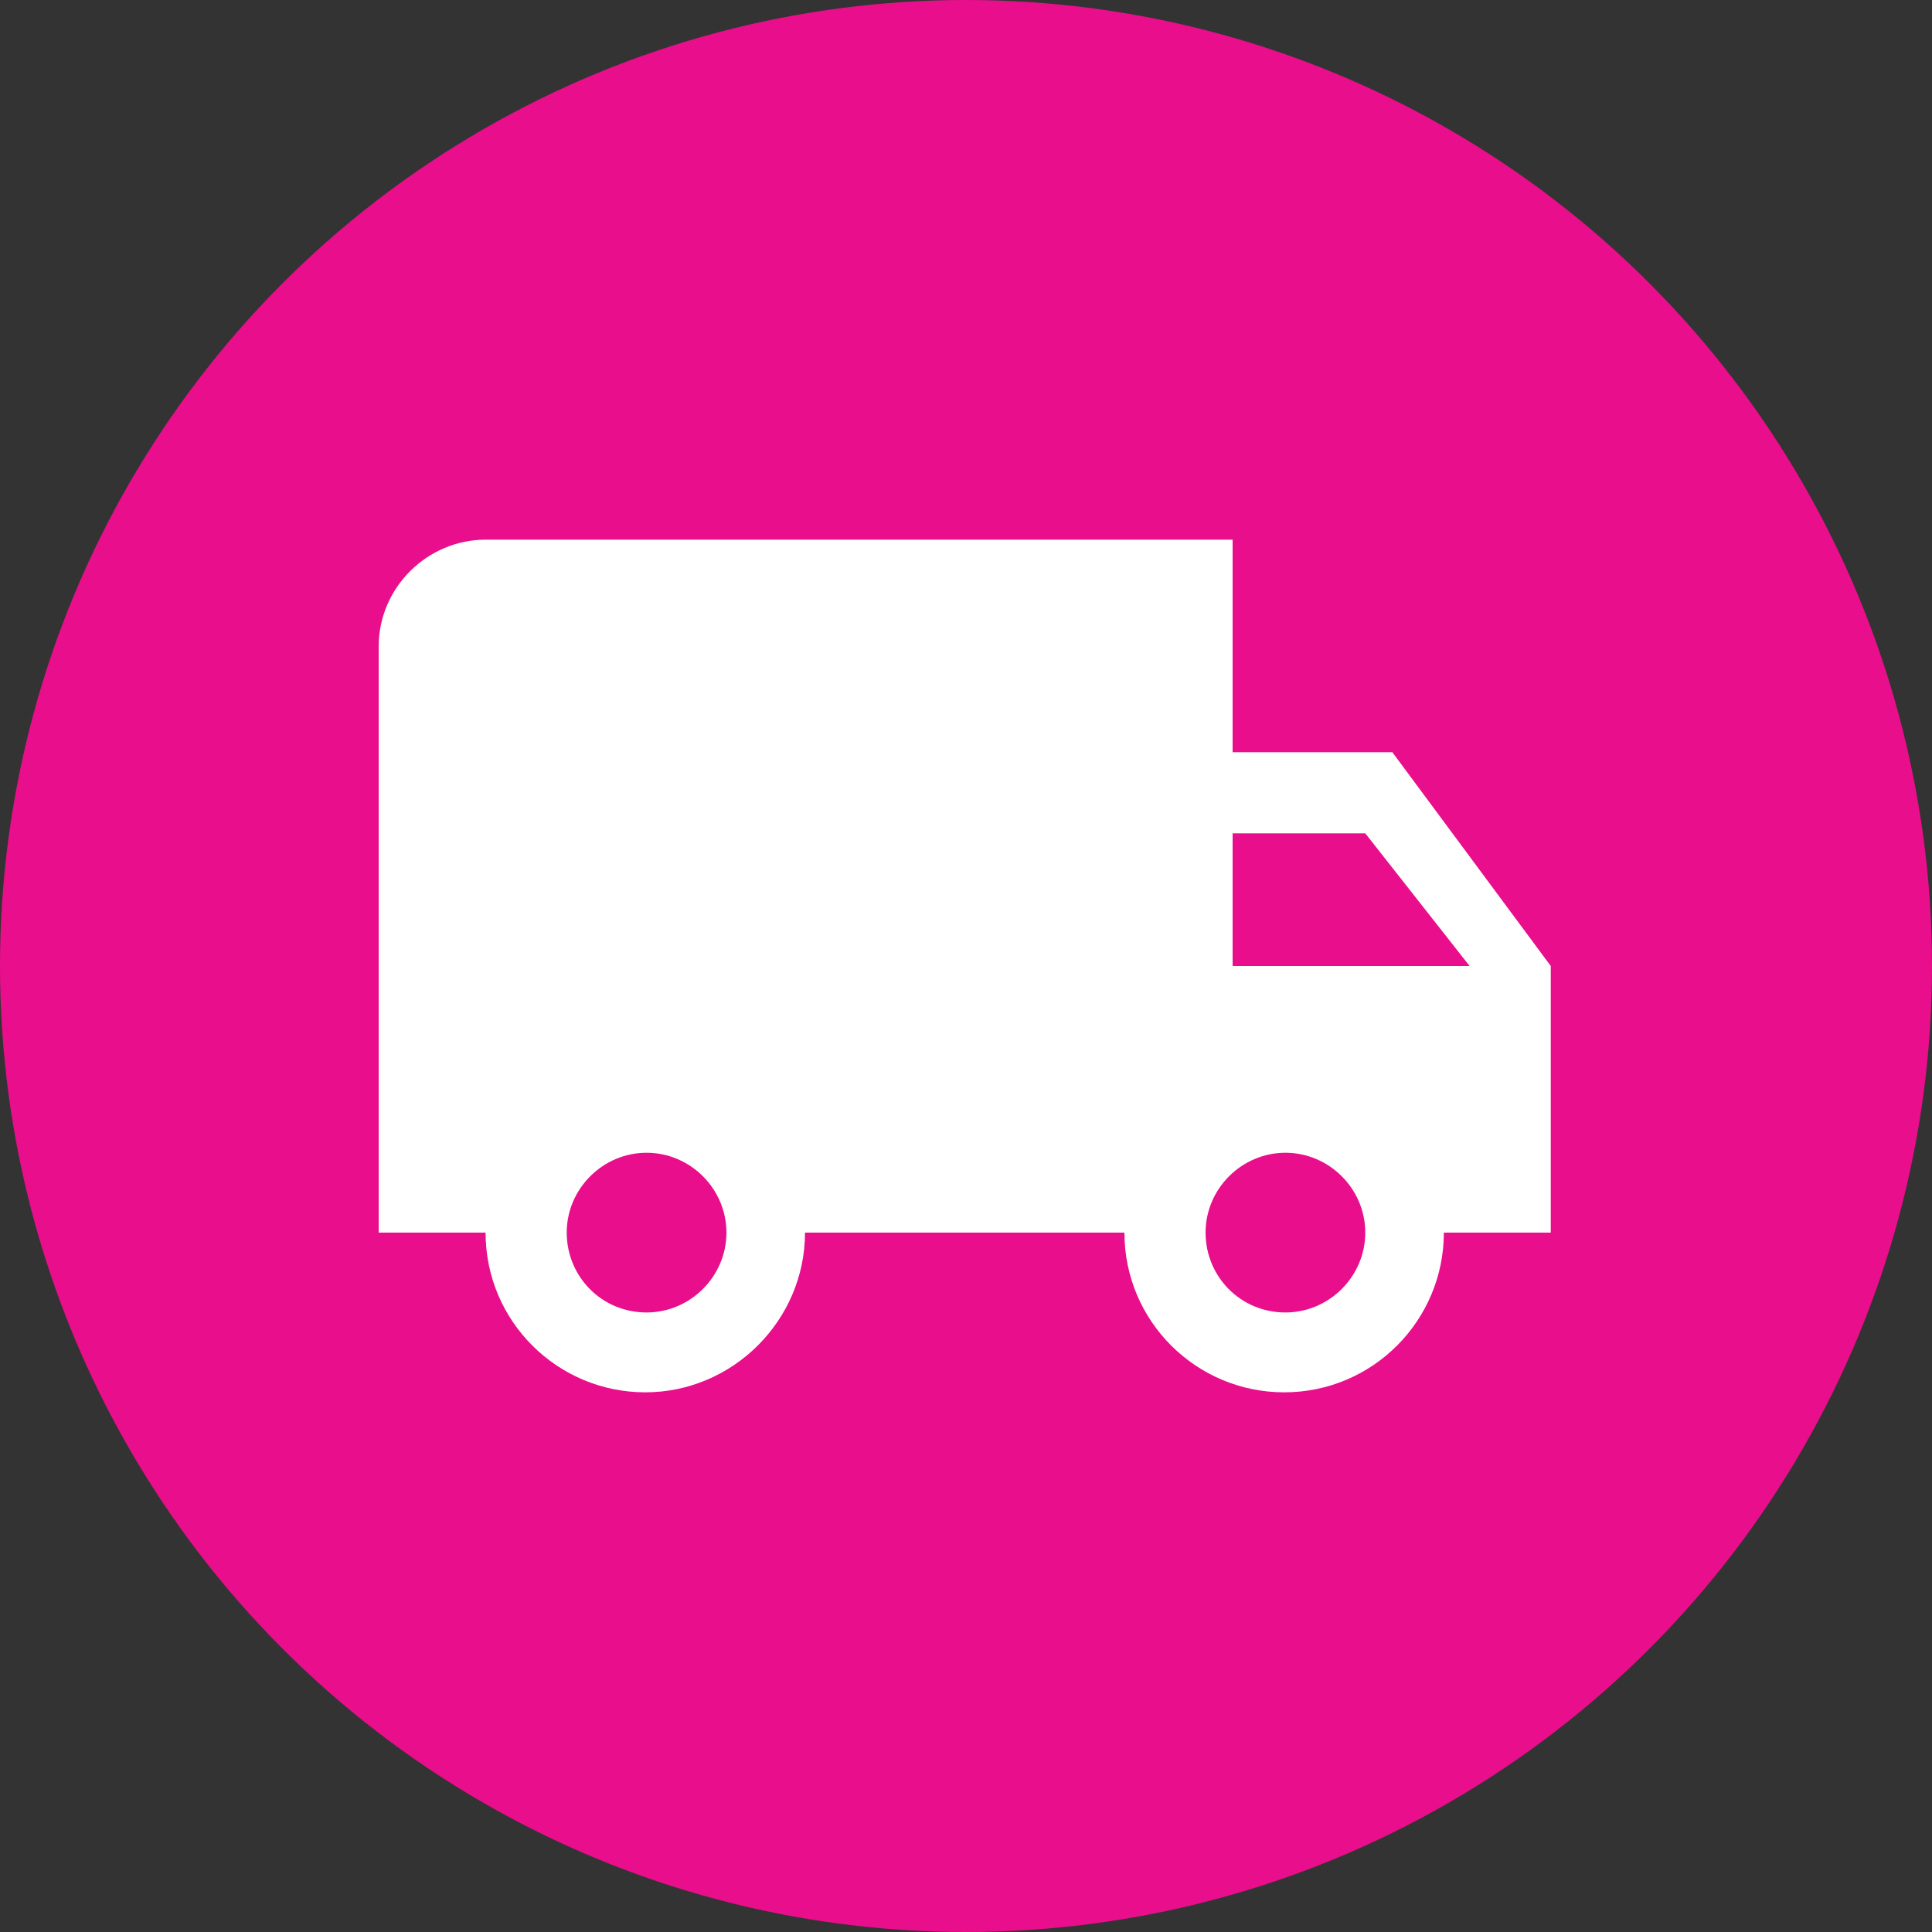 <?xml version="1.0" encoding="utf-8"?>
<!-- Generator: Adobe Illustrator 24.0.1, SVG Export Plug-In . SVG Version: 6.00 Build 0)  -->
<svg version="1.1" id="Layer_1" xmlns="http://www.w3.org/2000/svg" xmlns:xlink="http://www.w3.org/1999/xlink" x="0px" y="0px"
	 viewBox="0 0 150 150" style="enable-background:new 0 0 150 150;" xml:space="preserve">
<rect x="0" y="0" width="150" height="150" fill="#333333" stroke="none"/>
<style type="text/css">
	.st0{fill:#E90E8B;}
	.st1{fill:#FFFFFF;}
</style>
<g>
	<circle class="st0" cx="75" cy="75" r="75"/>
	<path class="st1" d="M108.1,58.4H95.7V41.9H37.7c-4.5,0-8.3,3.7-8.3,8.3v45.5h8.3c0,6.9,5.6,12.4,12.4,12.4s12.4-5.6,12.4-12.4
		h24.8c0,6.9,5.6,12.4,12.4,12.4c6.9,0,12.4-5.6,12.4-12.4h8.3V75L108.1,58.4z M50.2,101.9c-3.5,0-6.2-2.8-6.2-6.2s2.8-6.2,6.2-6.2
		c3.4,0,6.2,2.8,6.2,6.2S53.6,101.9,50.2,101.9z M106,64.7l8.1,10.3H95.7V64.7H106z M99.8,101.9c-3.5,0-6.2-2.8-6.2-6.2
		s2.8-6.2,6.2-6.2s6.2,2.8,6.2,6.2S103.2,101.9,99.8,101.9z"/>
</g>
</svg>
